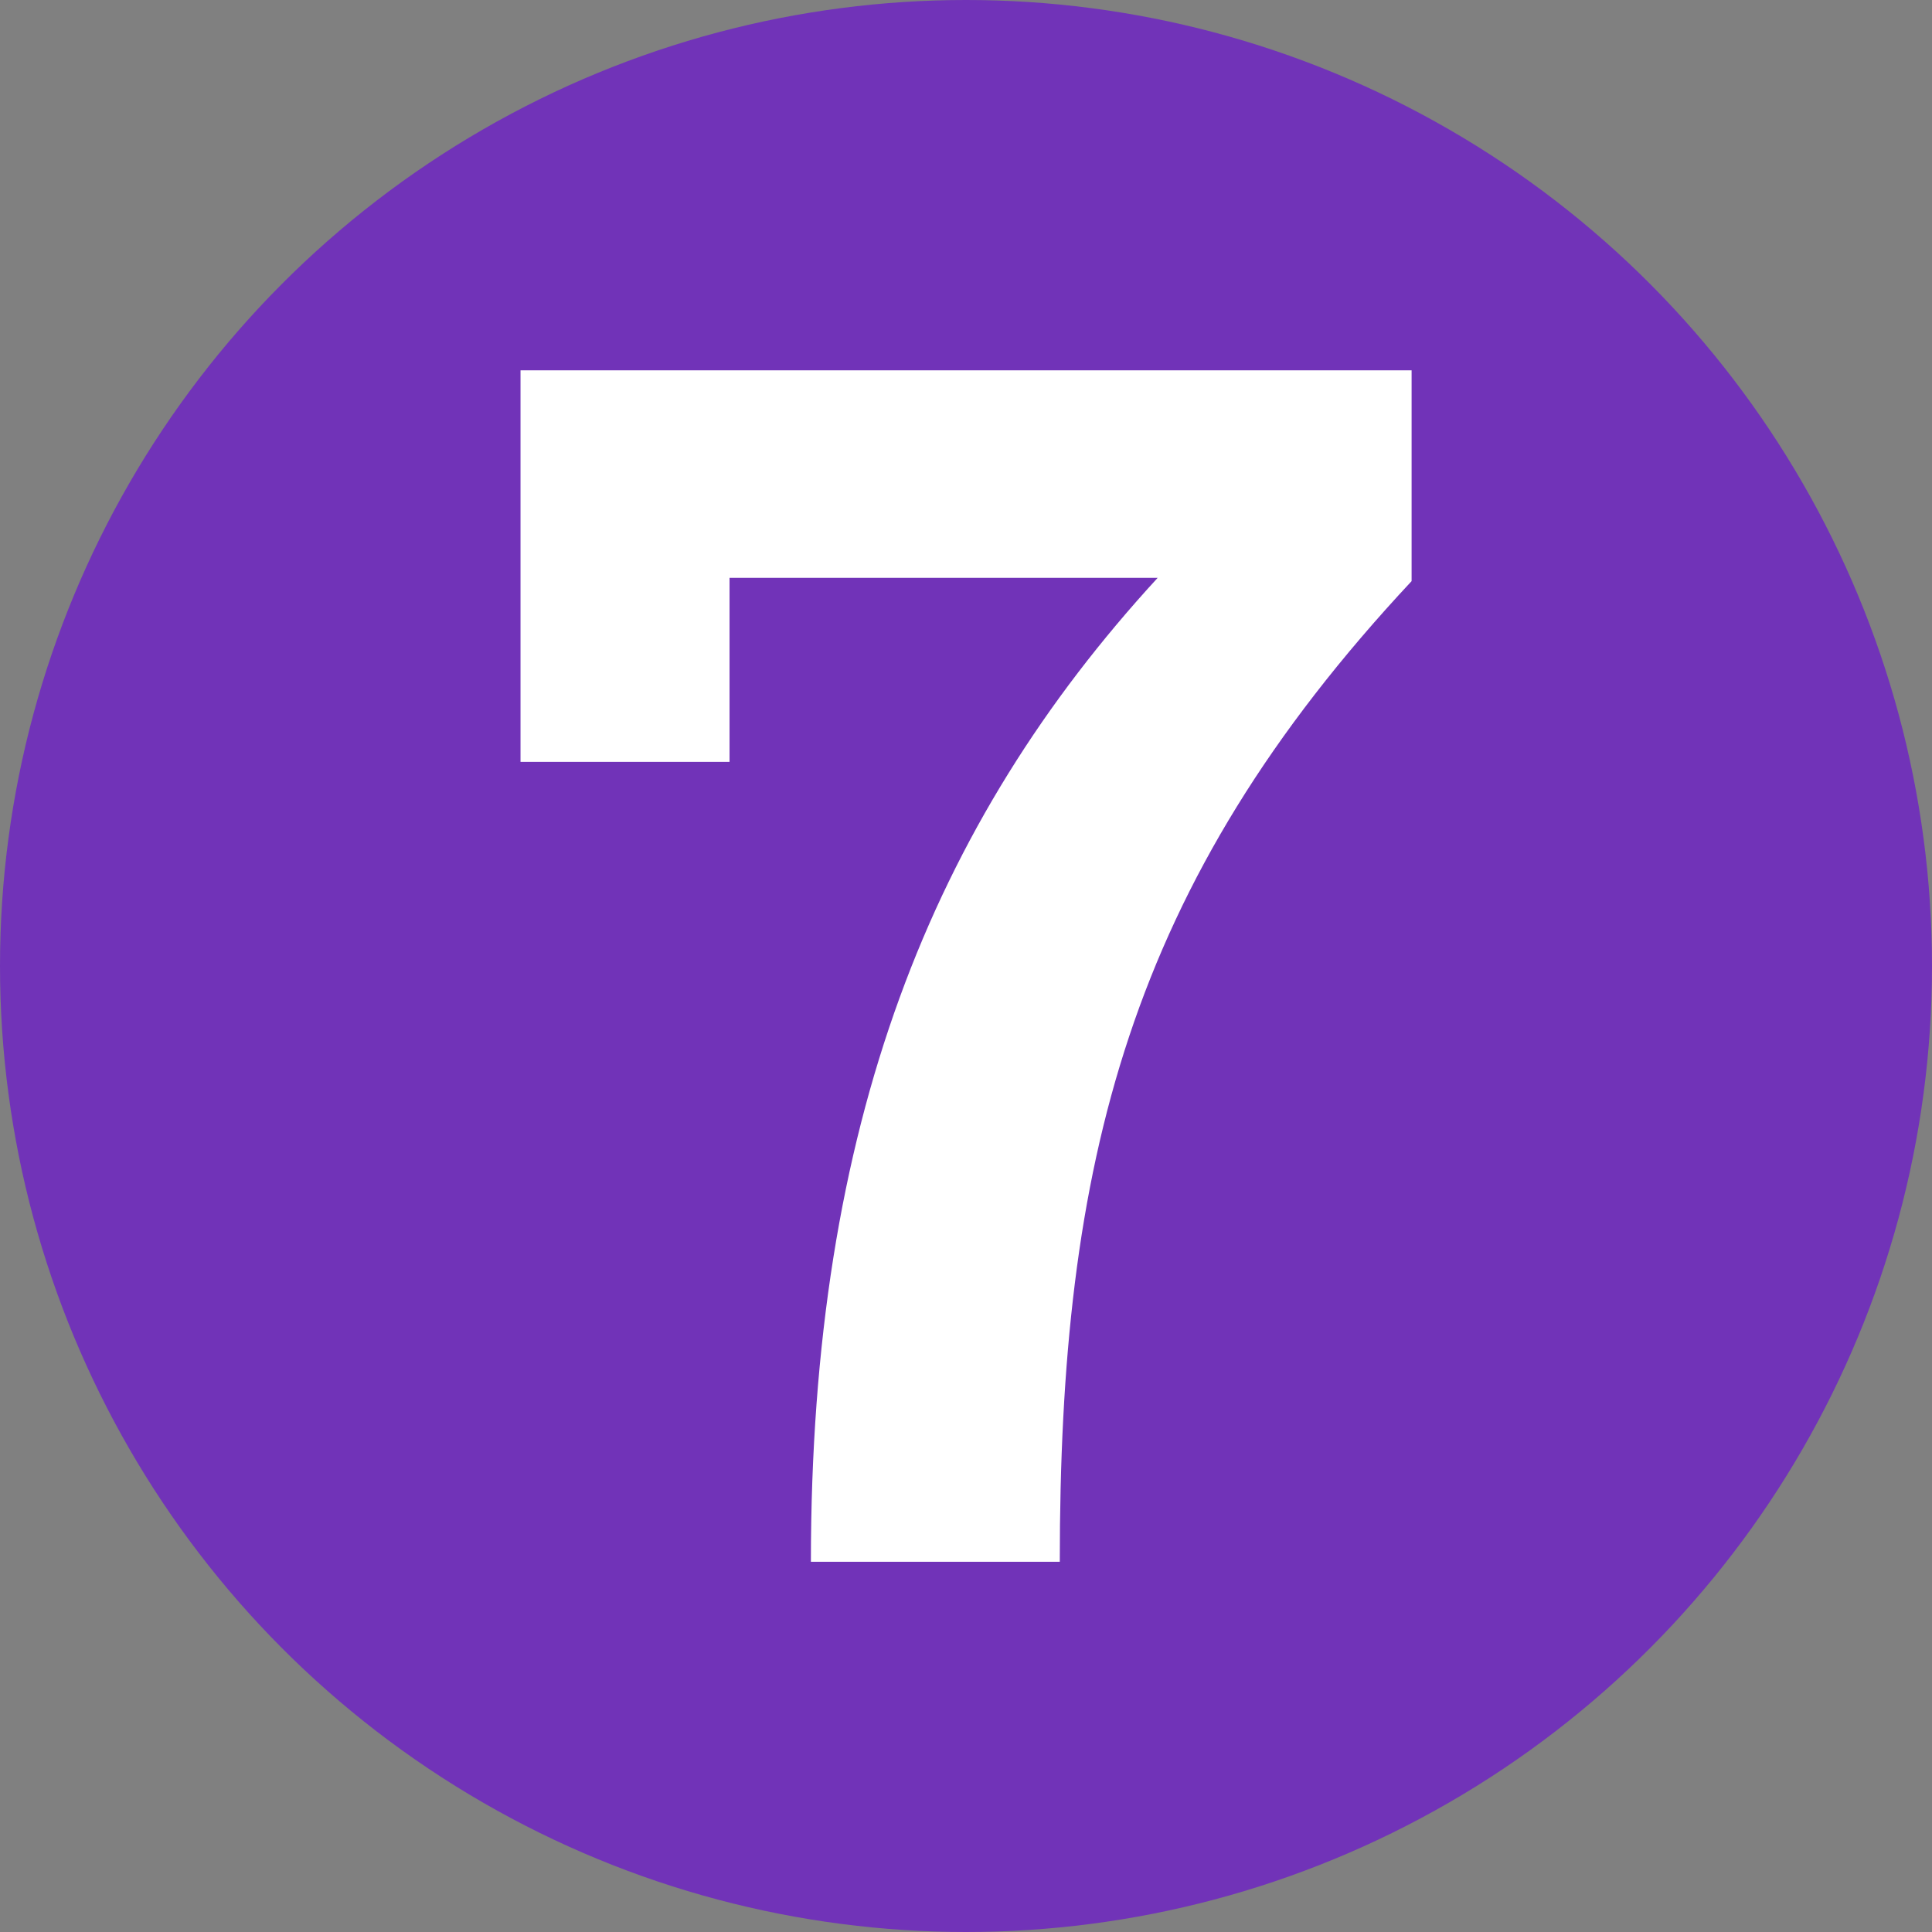 <?xml version="1.0" encoding="UTF-8"?>
<svg id="Layer_1" xmlns="http://www.w3.org/2000/svg" viewBox="0 0 164.8 164.8">
  <rect x="0" y="0" width="164.8" height="164.8" fill="#808080" stroke="none"/>
  <defs>
    <style>
      .cls-1 {
        fill: #fff;
      }

      .cls-2 {
        fill: #7133b8;
      }
    </style>
  </defs>
  <circle class="cls-2" cx="82.4" cy="82.4" r="82.4"/>
  <path class="cls-1" d="M62.23,49.28v15.71h-17.83V31.59h76.01v17.98c-24.2,25.9-30.01,49.68-30.01,83.65h-21.23c0-37.37,10.33-62.98,29.58-83.93h-36.52Z"/>
</svg>